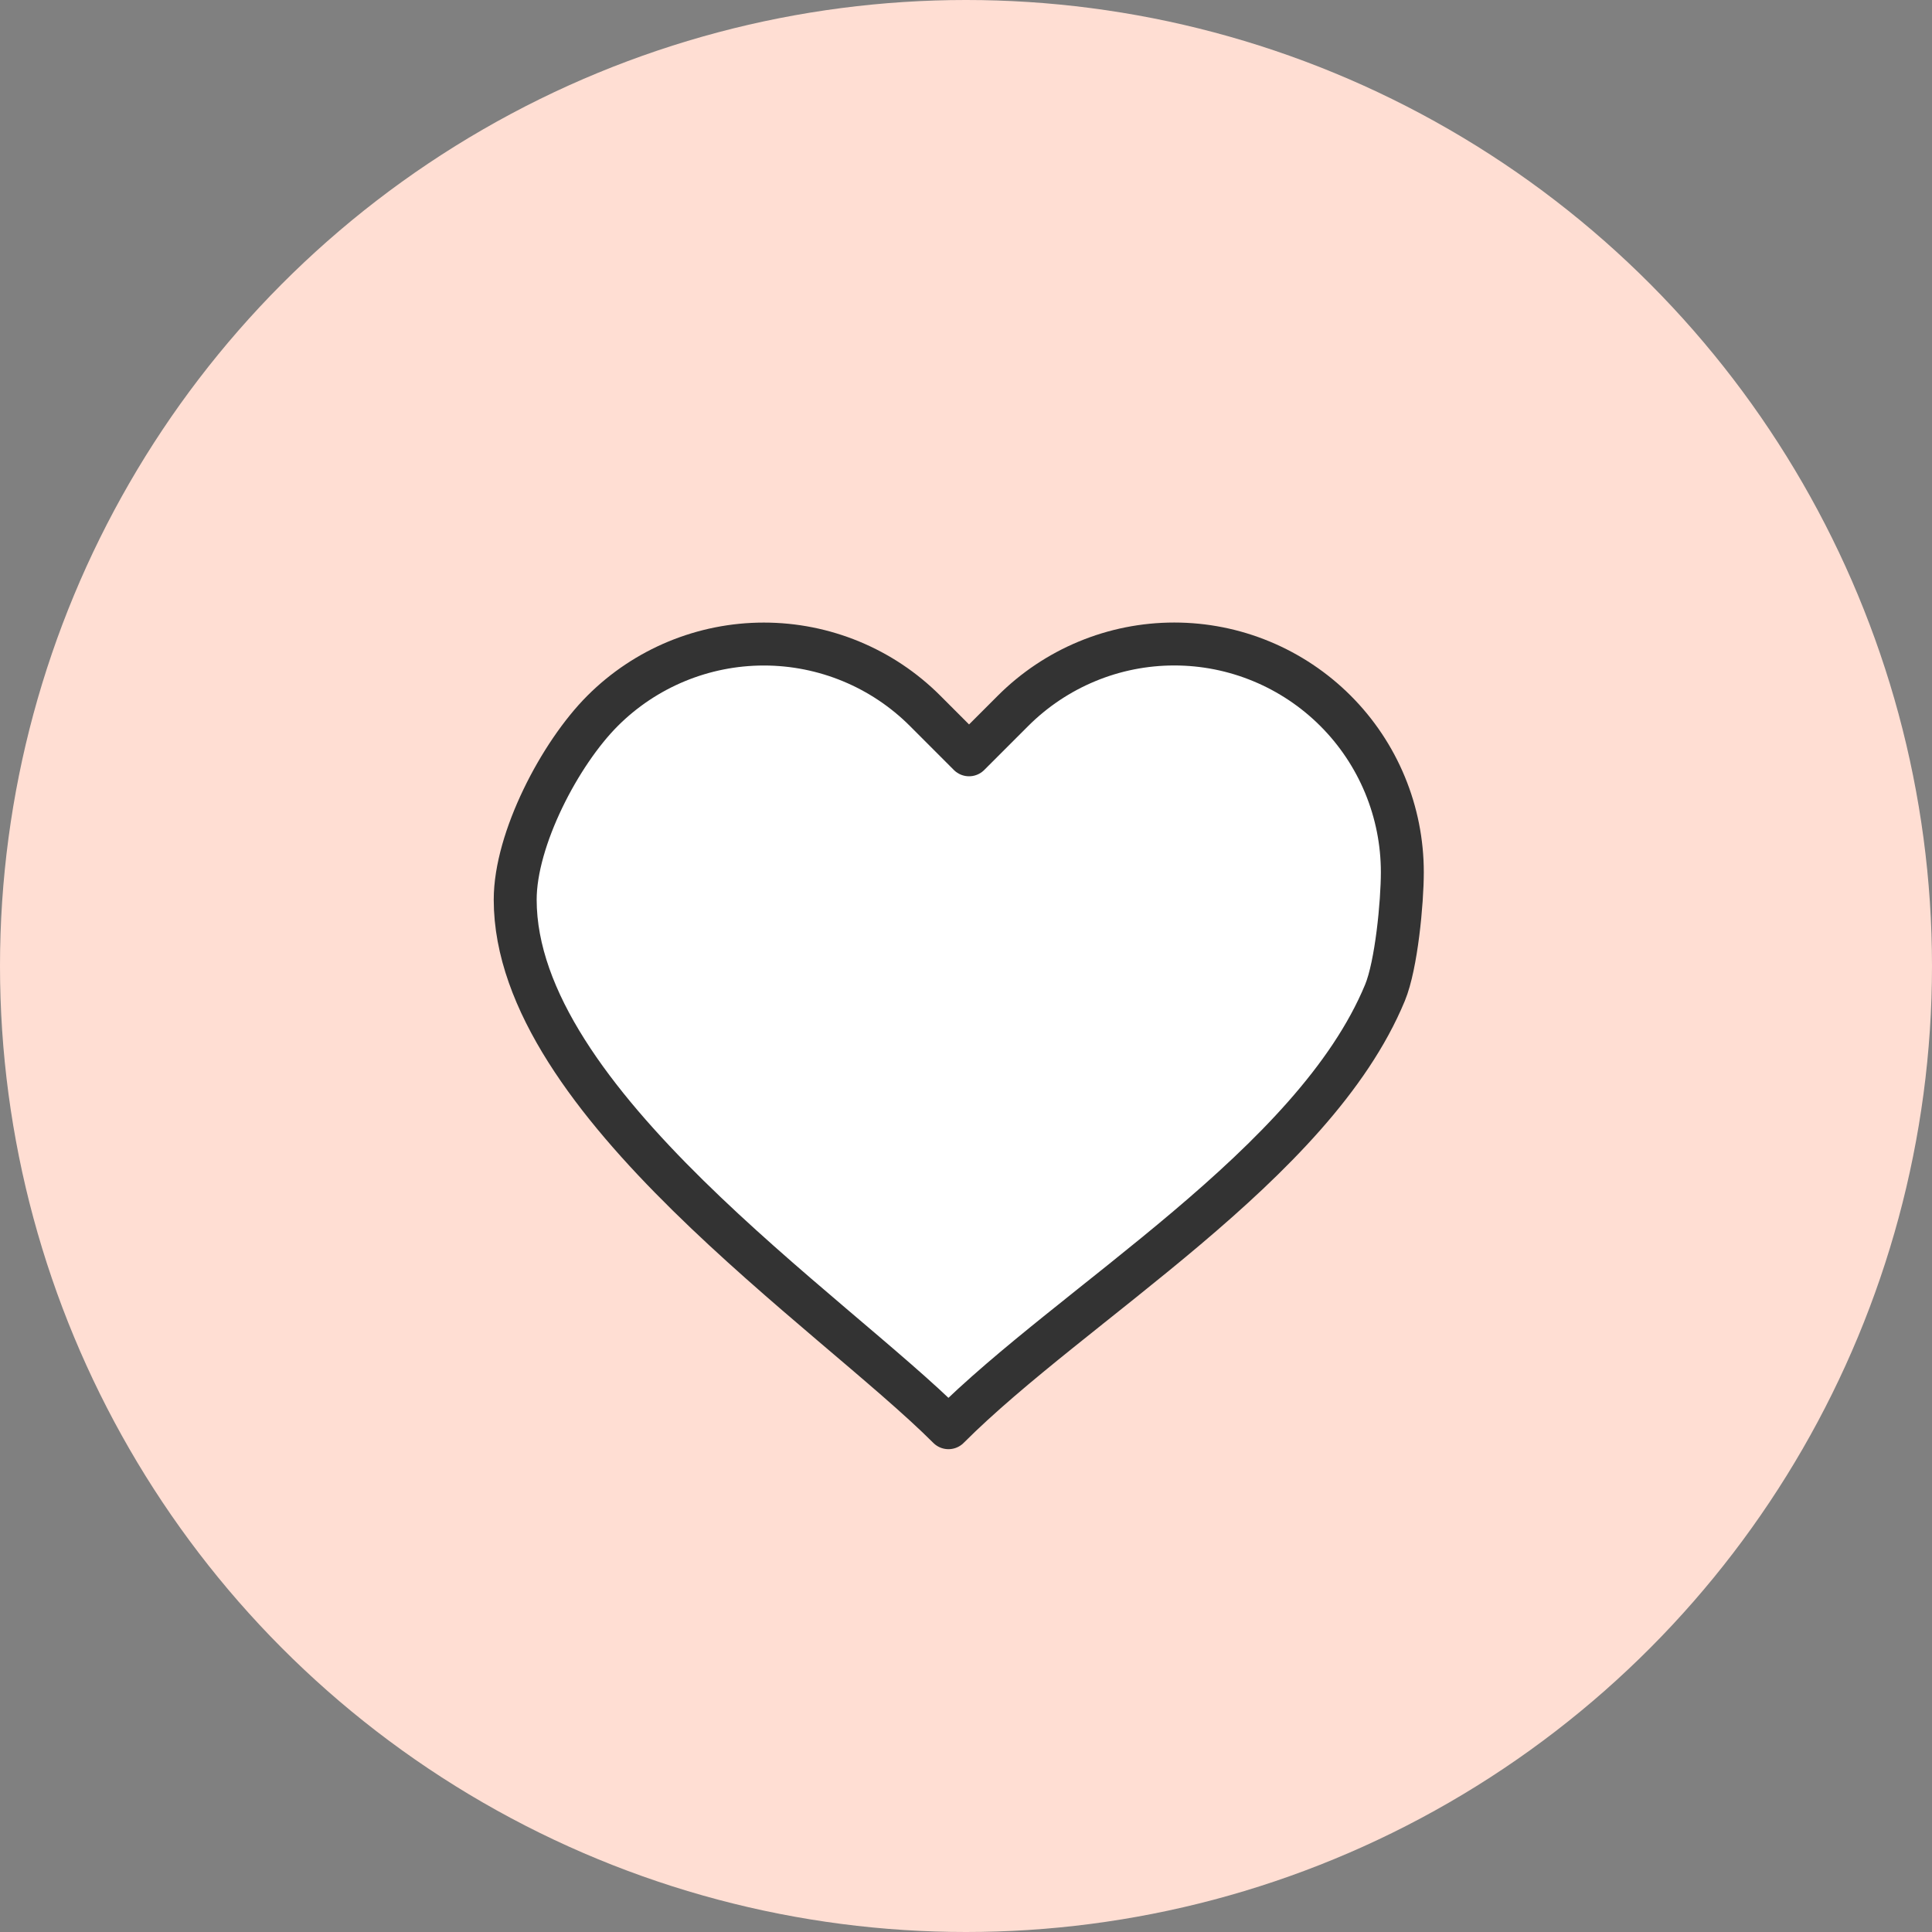 <?xml version="1.0" encoding="UTF-8"?> <svg xmlns="http://www.w3.org/2000/svg" width="45" height="45" viewBox="0 0 45 45" fill="none"><rect x="0" y="0" width="45" height="45" fill="#808080" stroke="none"/> <circle cx="22.5" cy="22.5" r="22.5" fill="#FFDED3"></circle> <path d="M31.107 16.557C30.614 16.064 30.028 15.672 29.384 15.405C28.739 15.137 28.049 15 27.351 15C26.653 15 25.962 15.137 25.318 15.405C24.674 15.672 24.088 16.064 23.595 16.557L22.571 17.581L21.548 16.557C20.552 15.56 19.2 15.001 17.792 15.001C16.383 15.001 15.032 15.56 14.035 16.557C13.039 17.554 12 19.545 12 20.955C12 25.65 19.368 30.529 22.092 33.254C25.002 30.342 30.596 27.139 32.259 23.122C32.526 22.477 32.663 21.014 32.663 20.316C32.663 19.618 32.526 18.927 32.259 18.282C31.992 17.637 31.601 17.051 31.107 16.557Z" fill="white" stroke="#333333" stroke-linecap="round" stroke-linejoin="round"></path> </svg> 